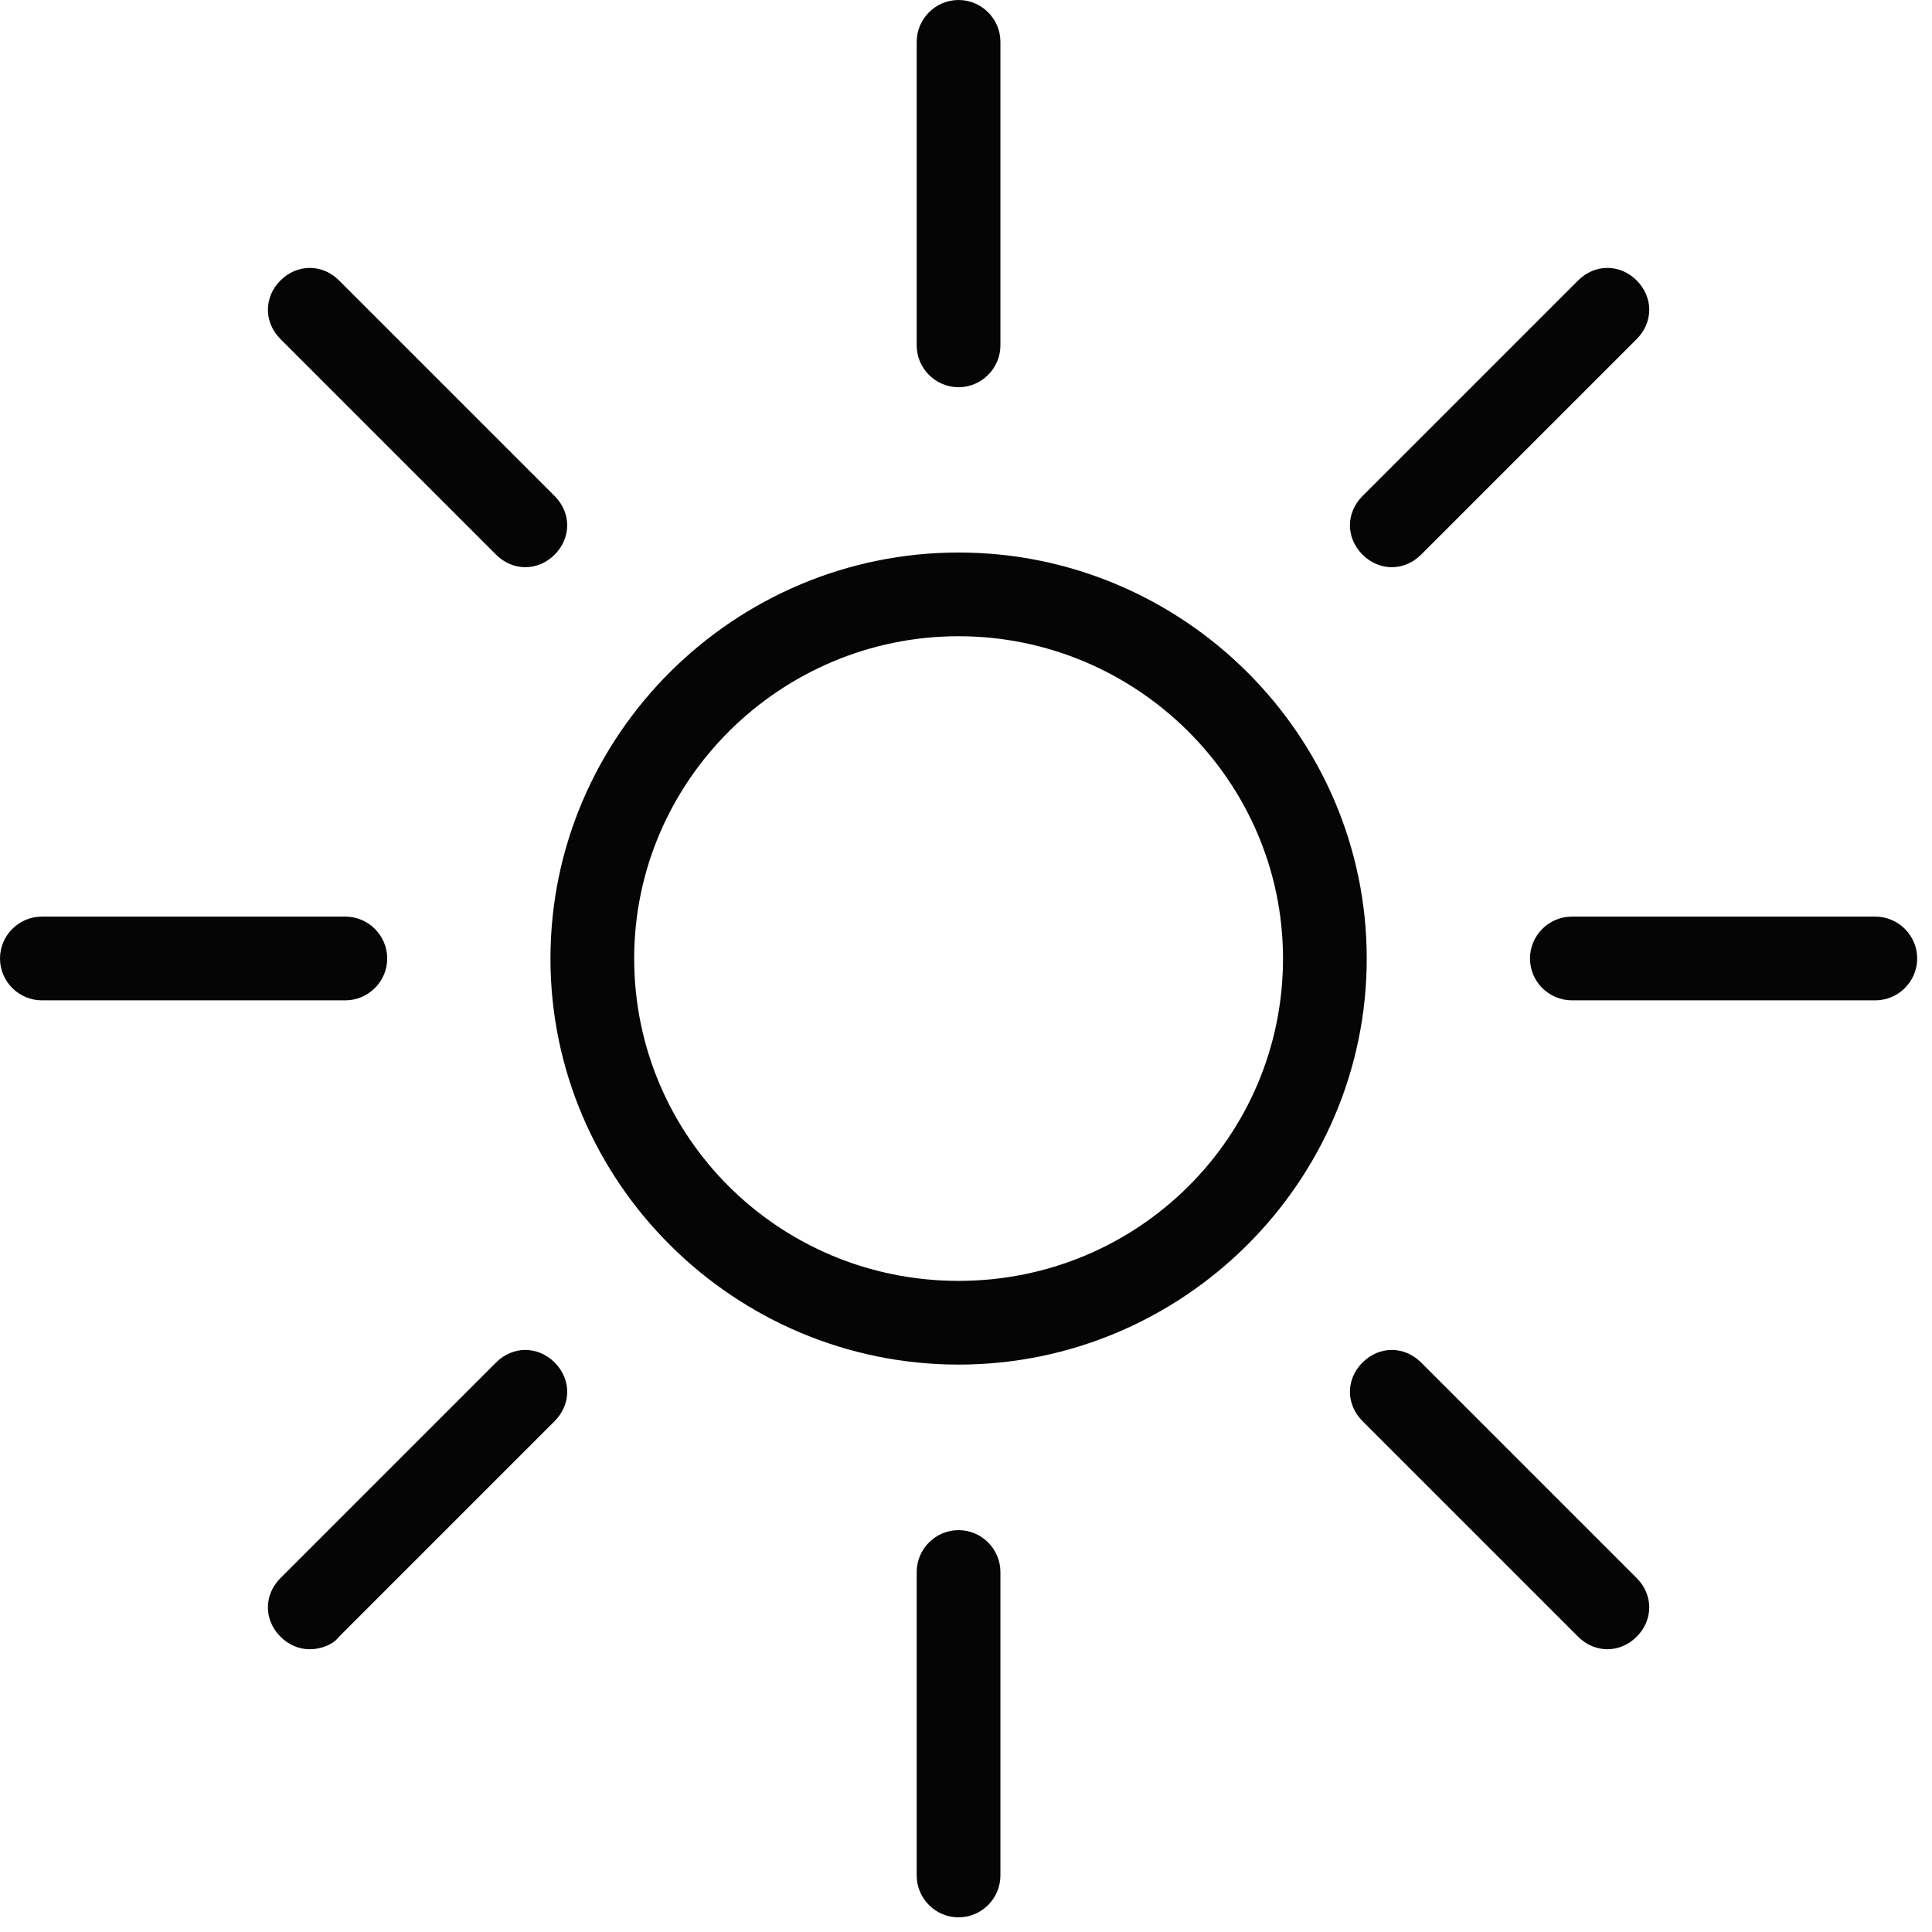 <svg xmlns="http://www.w3.org/2000/svg" fill="none" viewBox="0 0 48 48" height="48" width="48">
<path fill="#050505" d="M23.816 33.903C18.252 33.903 13.676 29.379 13.676 23.815C13.676 18.251 18.252 13.727 23.816 13.727C29.38 13.727 33.956 18.251 33.956 23.815C33.956 29.379 29.38 33.903 23.816 33.903ZM23.816 15.807C19.396 15.807 15.756 19.395 15.756 23.815C15.756 28.235 19.344 31.823 23.816 31.823C28.288 31.823 31.876 28.235 31.876 23.815C31.876 19.395 28.236 15.807 23.816 15.807Z"></path>
<path fill="#050505" d="M23.815 47.636C23.243 47.636 22.775 47.168 22.775 46.596V39.056C22.775 38.484 23.243 38.016 23.815 38.016C24.387 38.016 24.855 38.484 24.855 39.056V46.596C24.855 47.168 24.387 47.636 23.815 47.636Z"></path>
<path fill="#050505" d="M23.815 9.62C23.243 9.62 22.775 9.152 22.775 8.58V1.04C22.775 0.468 23.243 0 23.815 0C24.387 0 24.855 0.468 24.855 1.04V8.58C24.855 9.152 24.387 9.62 23.815 9.62Z"></path>
<path fill="#050505" d="M8.58 24.853H1.04C0.468 24.853 0 24.385 0 23.813C0 23.241 0.468 22.773 1.04 22.773H8.58C9.152 22.773 9.62 23.241 9.62 23.813C9.62 24.385 9.152 24.853 8.58 24.853Z"></path>
<path fill="#050505" d="M46.592 24.853H39.052C38.48 24.853 38.012 24.385 38.012 23.813C38.012 23.241 38.48 22.773 39.052 22.773H46.592C47.164 22.773 47.632 23.241 47.632 23.813C47.632 24.385 47.164 24.853 46.592 24.853Z"></path>
<path fill="#050505" d="M7.696 40.975C7.436 40.975 7.176 40.871 6.968 40.663C6.552 40.247 6.552 39.623 6.968 39.207L12.324 33.851C12.74 33.435 13.364 33.435 13.78 33.851C14.196 34.267 14.196 34.891 13.78 35.307L8.424 40.663C8.268 40.871 7.956 40.975 7.696 40.975Z"></path>
<path fill="#050505" d="M34.579 14.092C34.319 14.092 34.059 13.988 33.851 13.78C33.435 13.364 33.435 12.74 33.851 12.324L39.207 6.968C39.623 6.552 40.247 6.552 40.663 6.968C41.079 7.384 41.079 8.008 40.663 8.424L35.307 13.78C35.099 13.988 34.839 14.092 34.579 14.092Z"></path>
<path fill="#050505" d="M13.052 14.092C12.792 14.092 12.532 13.988 12.324 13.78L6.968 8.424C6.552 8.008 6.552 7.384 6.968 6.968C7.384 6.552 8.008 6.552 8.424 6.968L13.78 12.324C14.196 12.74 14.196 13.364 13.78 13.78C13.572 13.988 13.312 14.092 13.052 14.092Z"></path>
<path fill="#050505" d="M39.935 40.975C39.675 40.975 39.415 40.871 39.207 40.663L33.851 35.307C33.435 34.891 33.435 34.267 33.851 33.851C34.267 33.435 34.891 33.435 35.307 33.851L40.663 39.207C41.079 39.623 41.079 40.247 40.663 40.663C40.455 40.871 40.195 40.975 39.935 40.975Z"></path>
</svg>

